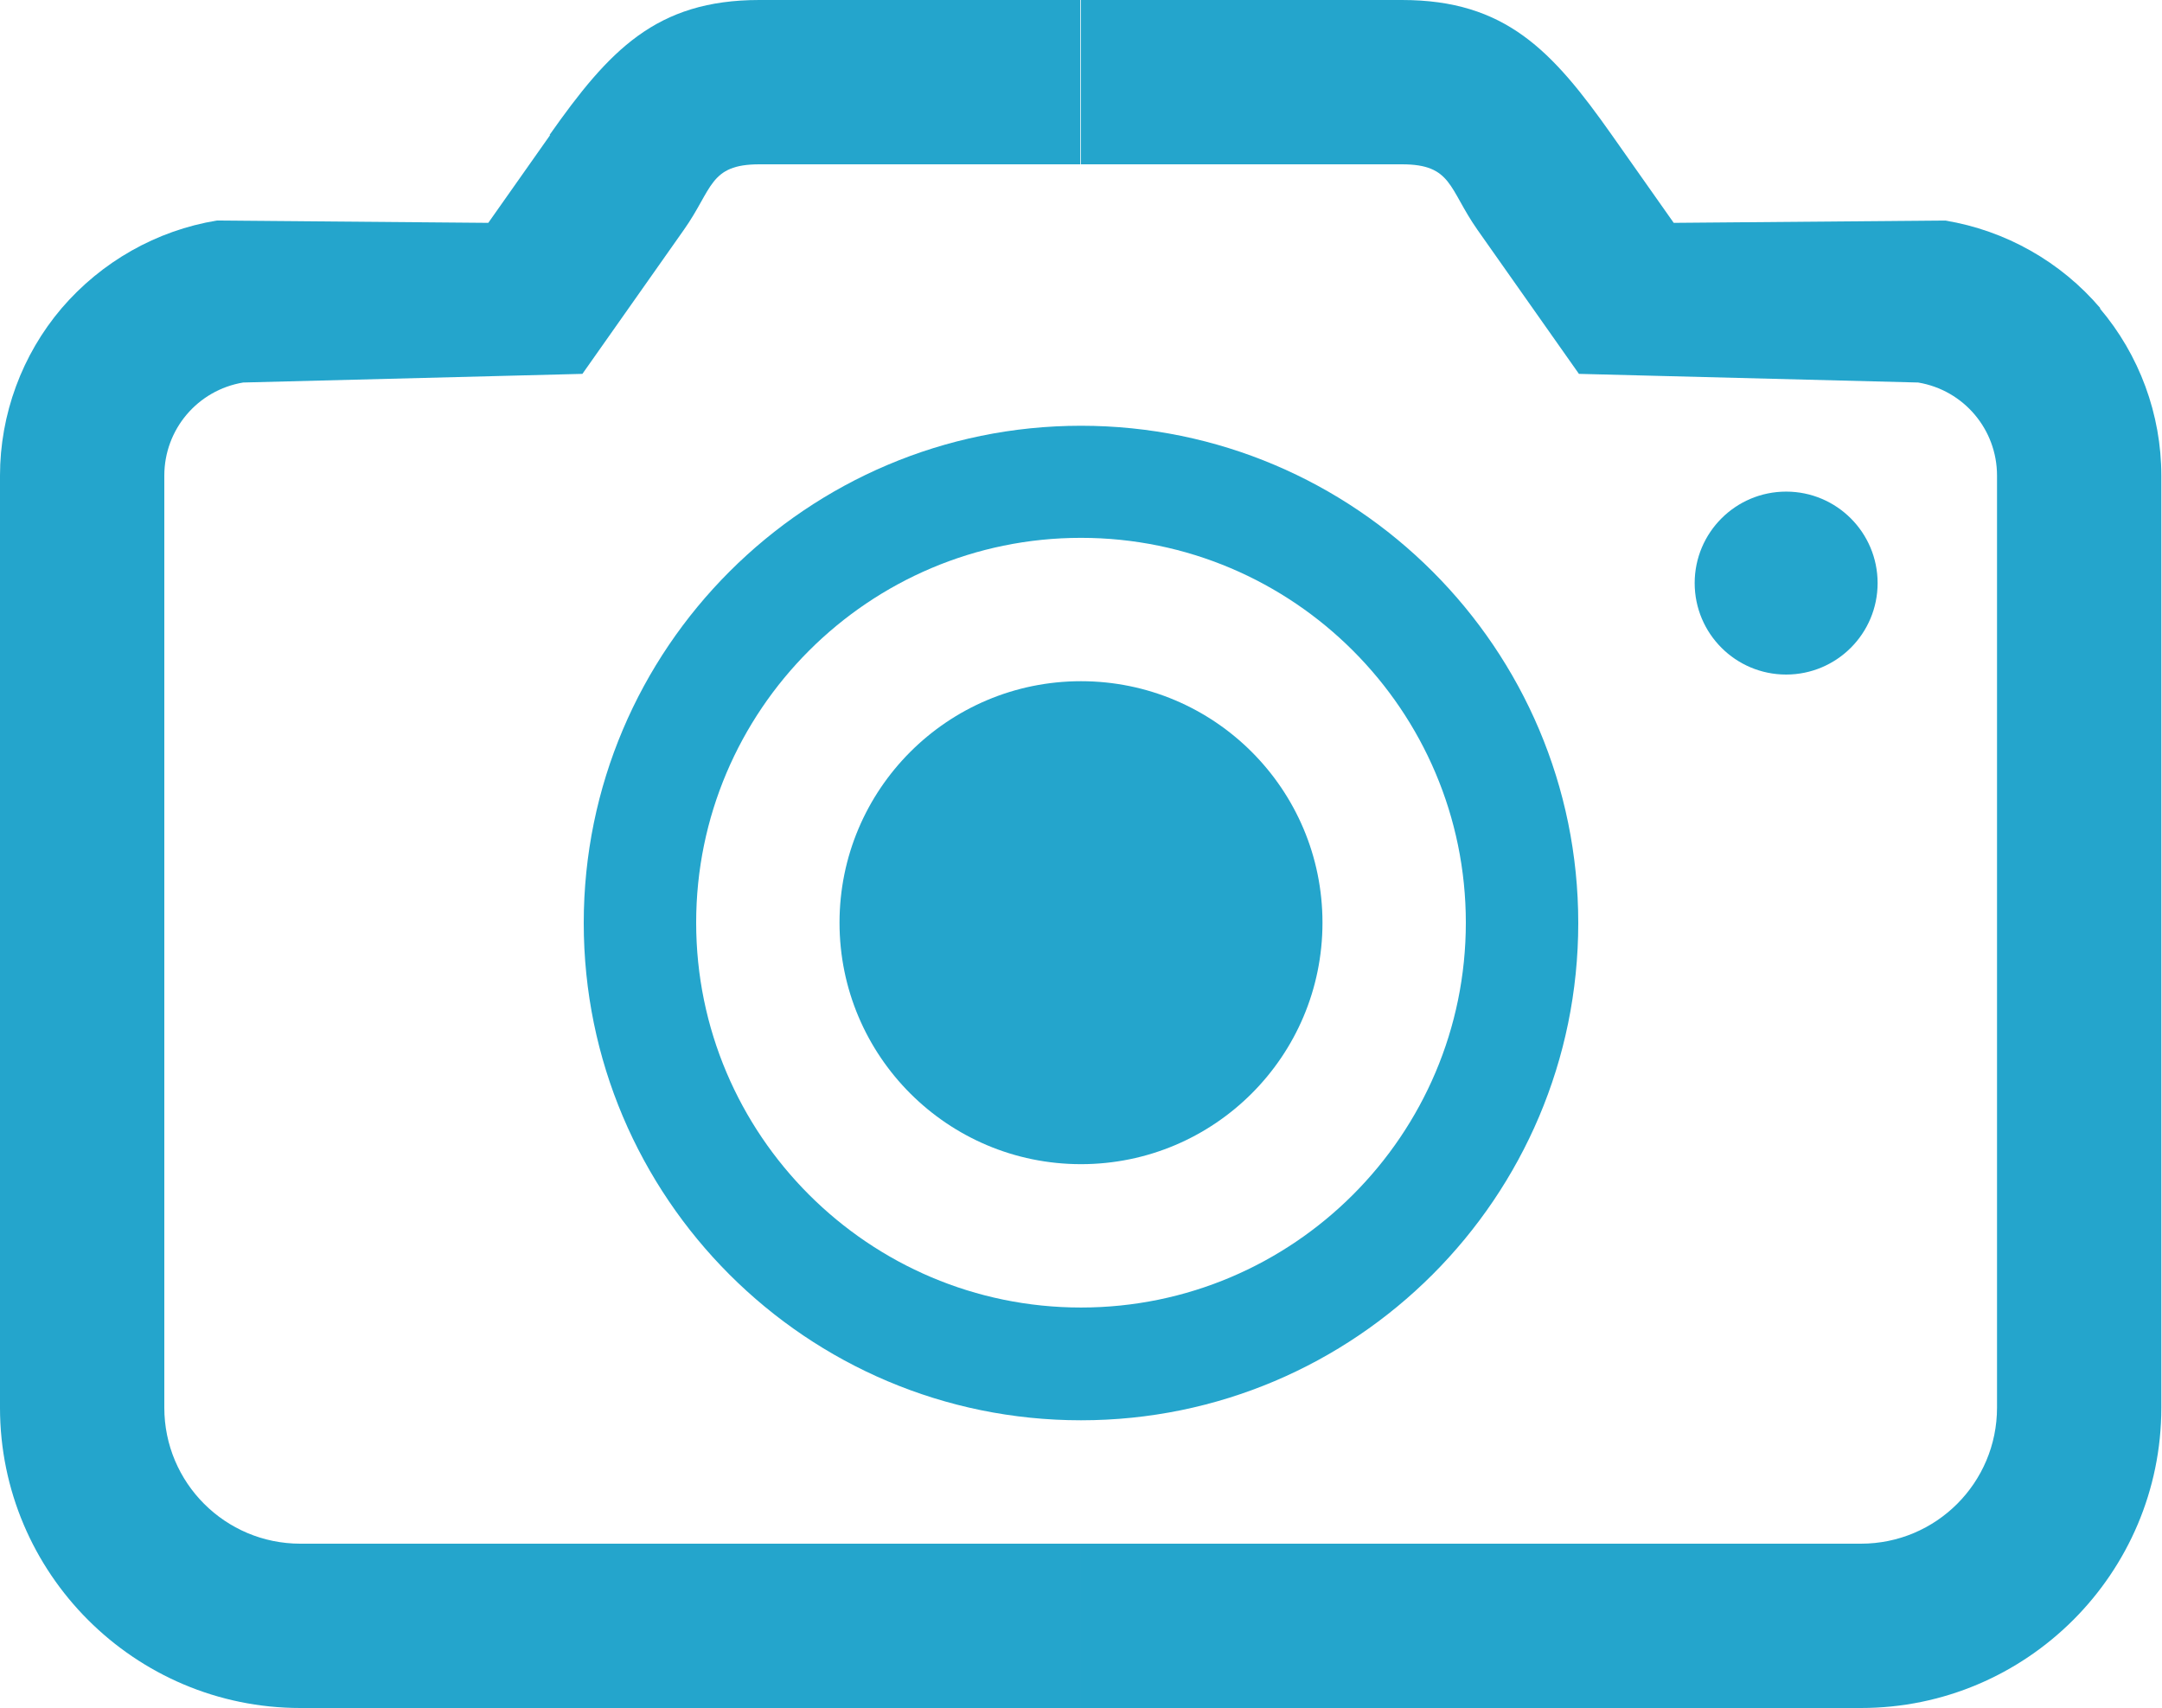 <?xml version="1.0" encoding="UTF-8"?>
<svg id="_レイヤー_2" data-name="レイヤー 2" xmlns="http://www.w3.org/2000/svg" viewBox="0 0 65 51.35">
  <defs>
    <style>
      .cls-1 {
        fill: #24a5cc;
      }
    </style>
  </defs>
  <g id="_レイヤー_1-2" data-name="レイヤー 1">
    <g>
      <path class="cls-1" d="M32.5,12.8c-8.24,0-14.95,6.7-14.95,14.95s6.7,14.95,14.95,14.95,14.95-6.7,14.95-14.95-6.7-14.95-14.95-14.95ZM32.5,39.31c-6.38,0-11.57-5.19-11.57-11.57s5.19-11.57,11.57-11.57,11.57,5.19,11.57,11.57-5.19,11.57-11.57,11.57Z"/>
      <circle class="cls-1" cx="53.7" cy="17.53" r="2.75"/>
      <circle class="cls-1" cx="32.5" cy="27.74" r="7.26"/>
      <g>
        <path class="cls-1" d="M16.54,4.06l-1.86,2.64-8.16-.07c-1.82.3-3.47,1.24-4.67,2.64-1.19,1.4-1.85,3.19-1.85,5.03v28.02c0,4.98,4.05,9.03,9.03,9.03h23.47v-4.94H9.03c-2.26,0-4.09-1.83-4.09-4.09V14.3c0-1.39,1-2.57,2.37-2.8l10.2-.26,3.05-4.33c.87-1.23.76-1.97,2.27-1.97h9.65V0h-9.65c-3.11,0-4.52,1.52-6.31,4.06Z"/>
        <path class="cls-1" d="M63.15,9.27c-1.19-1.4-2.85-2.34-4.67-2.64l-8.16.07-1.86-2.64c-1.79-2.54-3.2-4.06-6.31-4.06h-9.65v4.94h9.65c1.51,0,1.4.73,2.27,1.97l3.05,4.33,10.2.26c1.37.23,2.37,1.41,2.37,2.8v28.02c0,2.26-1.83,4.09-4.09,4.09h-23.47v4.94h23.47c4.98,0,9.03-4.05,9.03-9.03V14.3c0-1.84-.66-3.63-1.85-5.03Z"/>
      </g>
    </g>
  </g>
</svg>